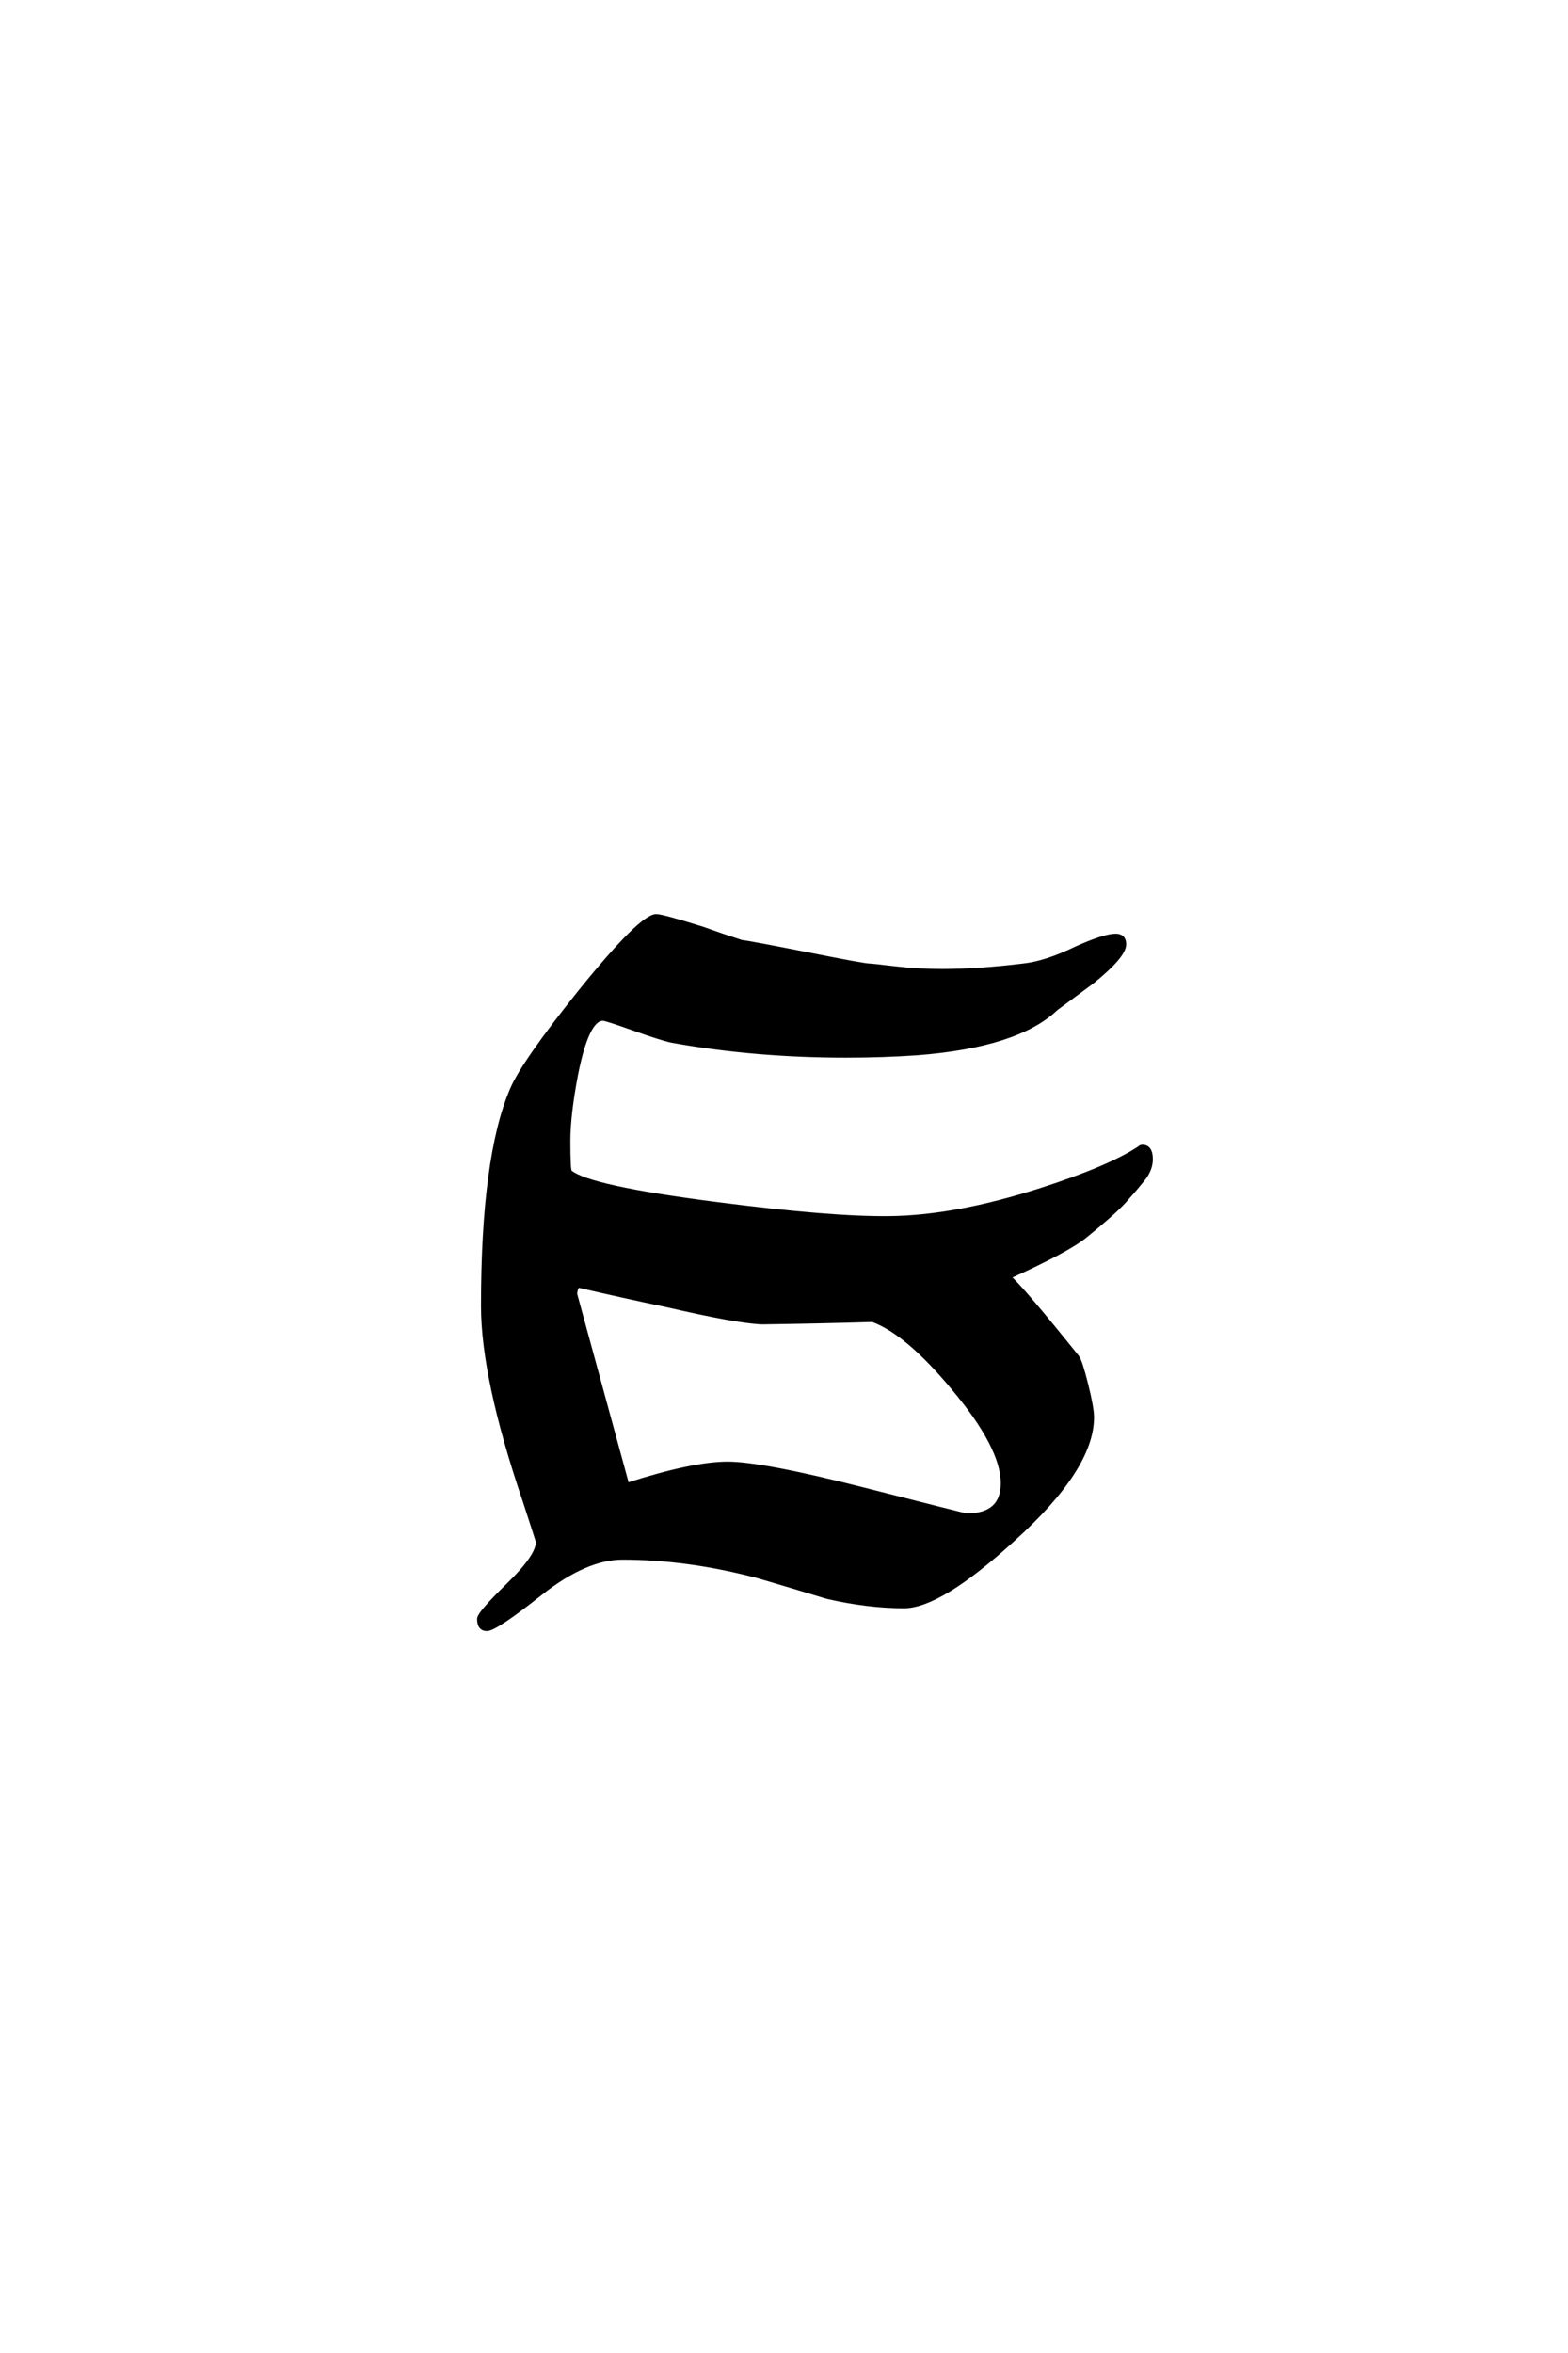 <?xml version='1.0' encoding='UTF-8'?>
<!DOCTYPE svg PUBLIC "-//W3C//DTD SVG 1.0//EN"
    "http://www.w3.org/TR/2001/REC-SVG-20010904/DTD/svg10.dtd">

<svg xmlns='http://www.w3.org/2000/svg' version='1.0'
     width='40.0' height='60.0'>

 <g transform='scale(0.1 -0.1) translate(110.0 -370.0)'>
  <path d='M183.594 74.406
Q183.594 71.797 181.594 69.297
Q179.594 66.797 177.594 64.594
Q175.203 61.594 166.797 54.797
Q162.406 51.203 147.406 44.406
Q150.797 41.406 164.797 24
Q165.594 23 167.094 17
Q168.594 11 168.594 8.594
Q168.594 -4.406 148.406 -22.594
Q129.797 -39.594 120.594 -39.594
Q111.406 -39.594 101 -37.203
Q92.406 -34.594 83.594 -32
Q65.594 -27.203 48.797 -27.203
Q39.406 -27.203 27.906 -36.297
Q16.406 -45.406 14.203 -45.406
Q12.203 -45.406 12.203 -42.797
Q12.203 -41.406 19.703 -34.094
Q27.203 -26.797 27.203 -23.203
Q27.203 -23 23.797 -12.594
Q13.203 18.594 13.203 37
Q13.203 75 20.594 92.203
Q23.594 99.203 38.203 117.406
Q53.594 136.406 57.406 136.406
Q59 136.406 69.203 133.203
Q74.203 131.406 79.203 129.797
Q81.203 129.594 96.406 126.594
Q110.406 123.797 111.797 123.797
Q112.406 123.797 118.297 123.094
Q124.203 122.406 130.406 122.406
Q139.594 122.406 151 123.797
Q156.797 124.406 164.594 128.203
Q171.797 131.406 174.594 131.406
Q176.797 131.406 176.797 129.203
Q176.797 126.203 168.594 119.594
Q164 116.203 159.406 112.797
Q149.594 103.406 124 101.406
Q115.203 100.797 105.797 100.797
Q82.594 100.797 61.406 104.594
Q58.594 105.203 51.594 107.703
Q44.594 110.203 43.797 110.203
Q39.797 110.203 37 96.203
Q35 85.797 35 79
Q35 71.594 35.406 71.203
Q40 67.203 72.797 63
Q102.203 59.203 117 59.406
Q133.797 59.594 155.594 66.594
Q173 72.203 180.594 77.203
Q181 77.594 181.406 77.594
Q183.594 77.594 183.594 74.406
Q183.594 77.594 183.594 74.406
M145.797 -8.203
Q145.797 1 133.203 16
Q121.406 30.203 112.594 33.406
Q99 33 84.406 32.797
Q78.203 33 60 37.203
Q48.594 39.594 37.406 42.203
Q36.594 40.797 36.797 39.797
L50 -8.594
Q66.797 -3.203 75.594 -3.203
Q84.406 -3.203 110.297 -9.797
Q136.203 -16.406 136.594 -16.406
Q145.797 -16.406 145.797 -8.203
'
        style='fill: #000000; stroke: #000000'/>

 </g>
</svg>
